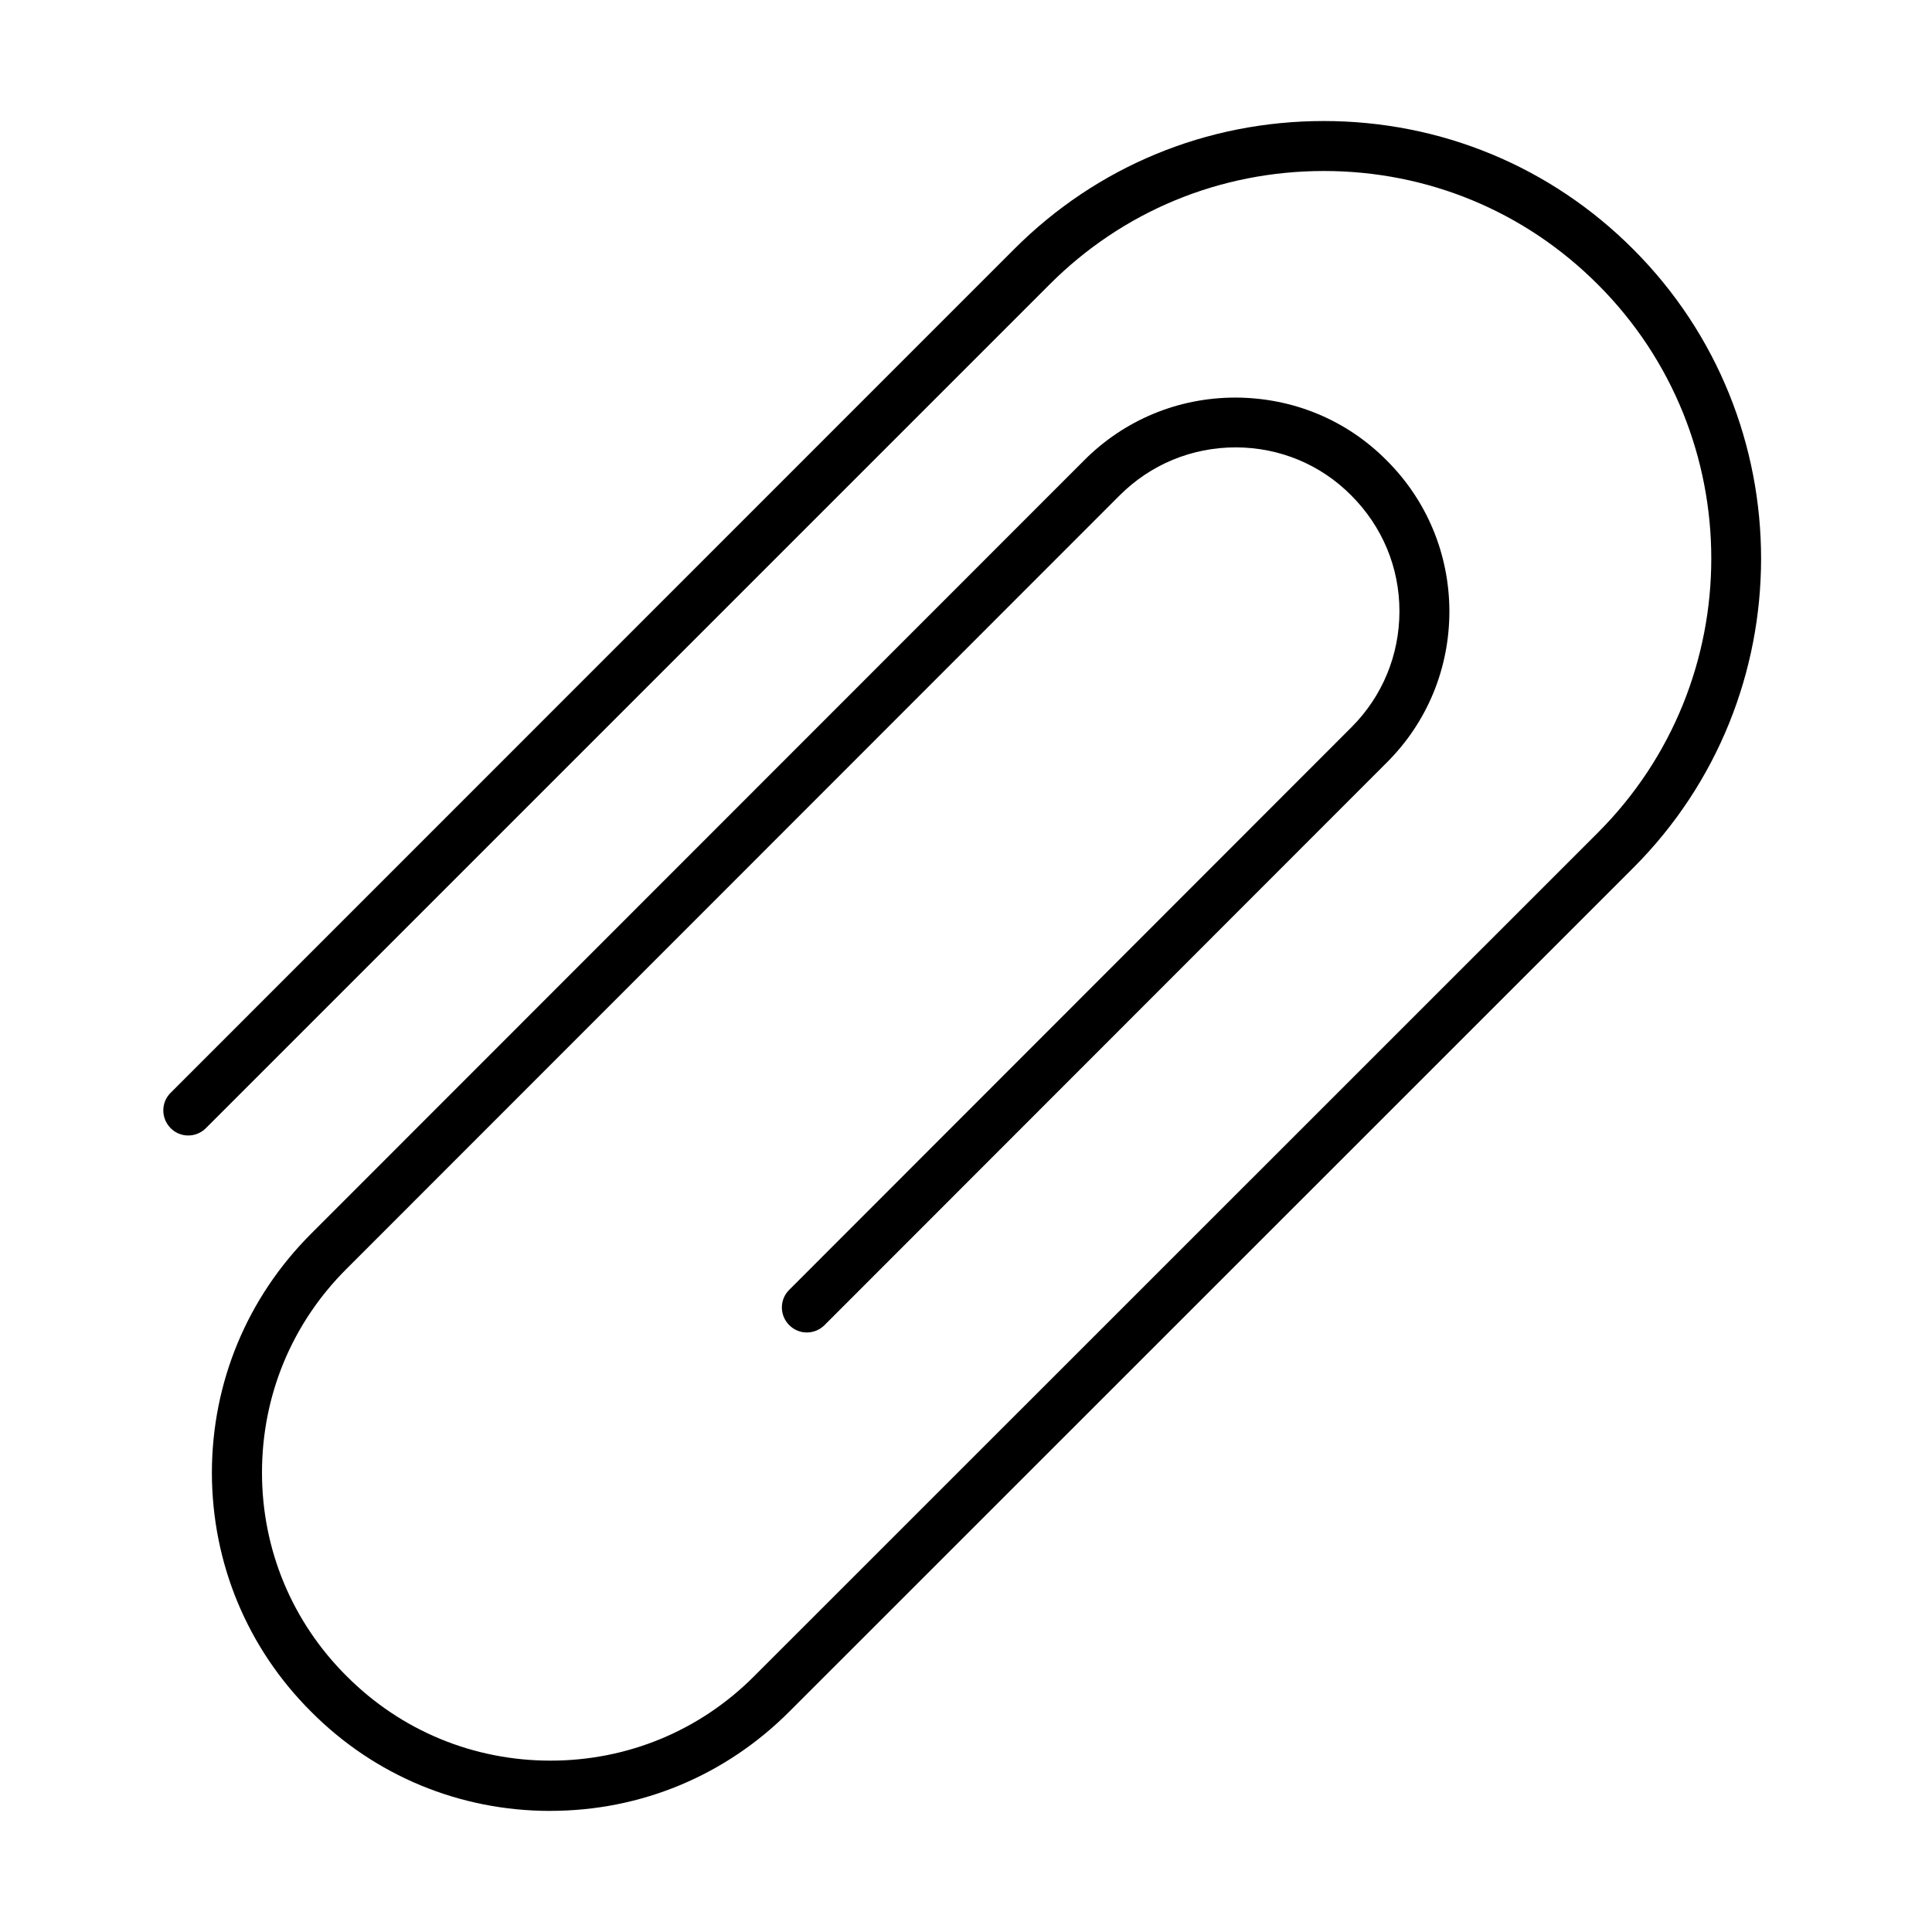 <?xml version="1.0" encoding="UTF-8"?>
<!-- Uploaded to: SVG Repo, www.svgrepo.com, Generator: SVG Repo Mixer Tools -->
<svg fill="#000000" width="800px" height="800px" version="1.1" viewBox="144 144 512 512" xmlns="http://www.w3.org/2000/svg">
 <path d="m289.81 623.91c-23.957 0-46.461-9.309-63.316-26.254-16.941-16.852-26.297-39.355-26.34-63.312 0-23.957 9.355-46.504 26.34-63.445l204.81-204.9c10.676-10.723 24.93-16.637 40.105-16.637 15.309 0.047 29.473 5.957 40.062 16.637 10.676 10.633 16.59 24.84 16.633 39.973 0 15.176-5.867 29.43-16.59 40.105l-149 149.09c-2.606 2.606-6.797 2.606-9.355 0-2.602-2.559-2.602-6.793 0-9.352l149-149.09c8.207-8.207 12.707-19.148 12.707-30.754 0-11.605-4.547-22.457-12.754-30.664-8.117-8.207-18.969-12.707-30.574-12.75-11.738 0-22.633 4.543-30.84 12.75l-204.81 204.9c-14.516 14.426-22.457 33.621-22.457 54.051 0 20.383 7.984 39.574 22.457 53.957 14.383 14.43 33.578 22.371 54.004 22.371 20.43 0 39.578-7.941 53.961-22.371l223.61-223.56c40.062-40.062 40.062-105.23 0-145.25-19.367-19.414-45.133-30.09-72.621-30.09-27.531 0-53.344 10.676-72.711 30.09l-223.56 223.56c-2.606 2.602-6.797 2.602-9.355 0-2.559-2.602-2.602-6.797 0-9.355l223.52-223.56c21.883-21.93 51.004-33.977 82.062-33.977 31.062 0 60.184 12.09 82.023 33.977 45.18 45.18 45.18 118.77 0 163.95l-223.61 223.56c-16.988 17.031-39.445 26.34-63.402 26.34z"/>
</svg>